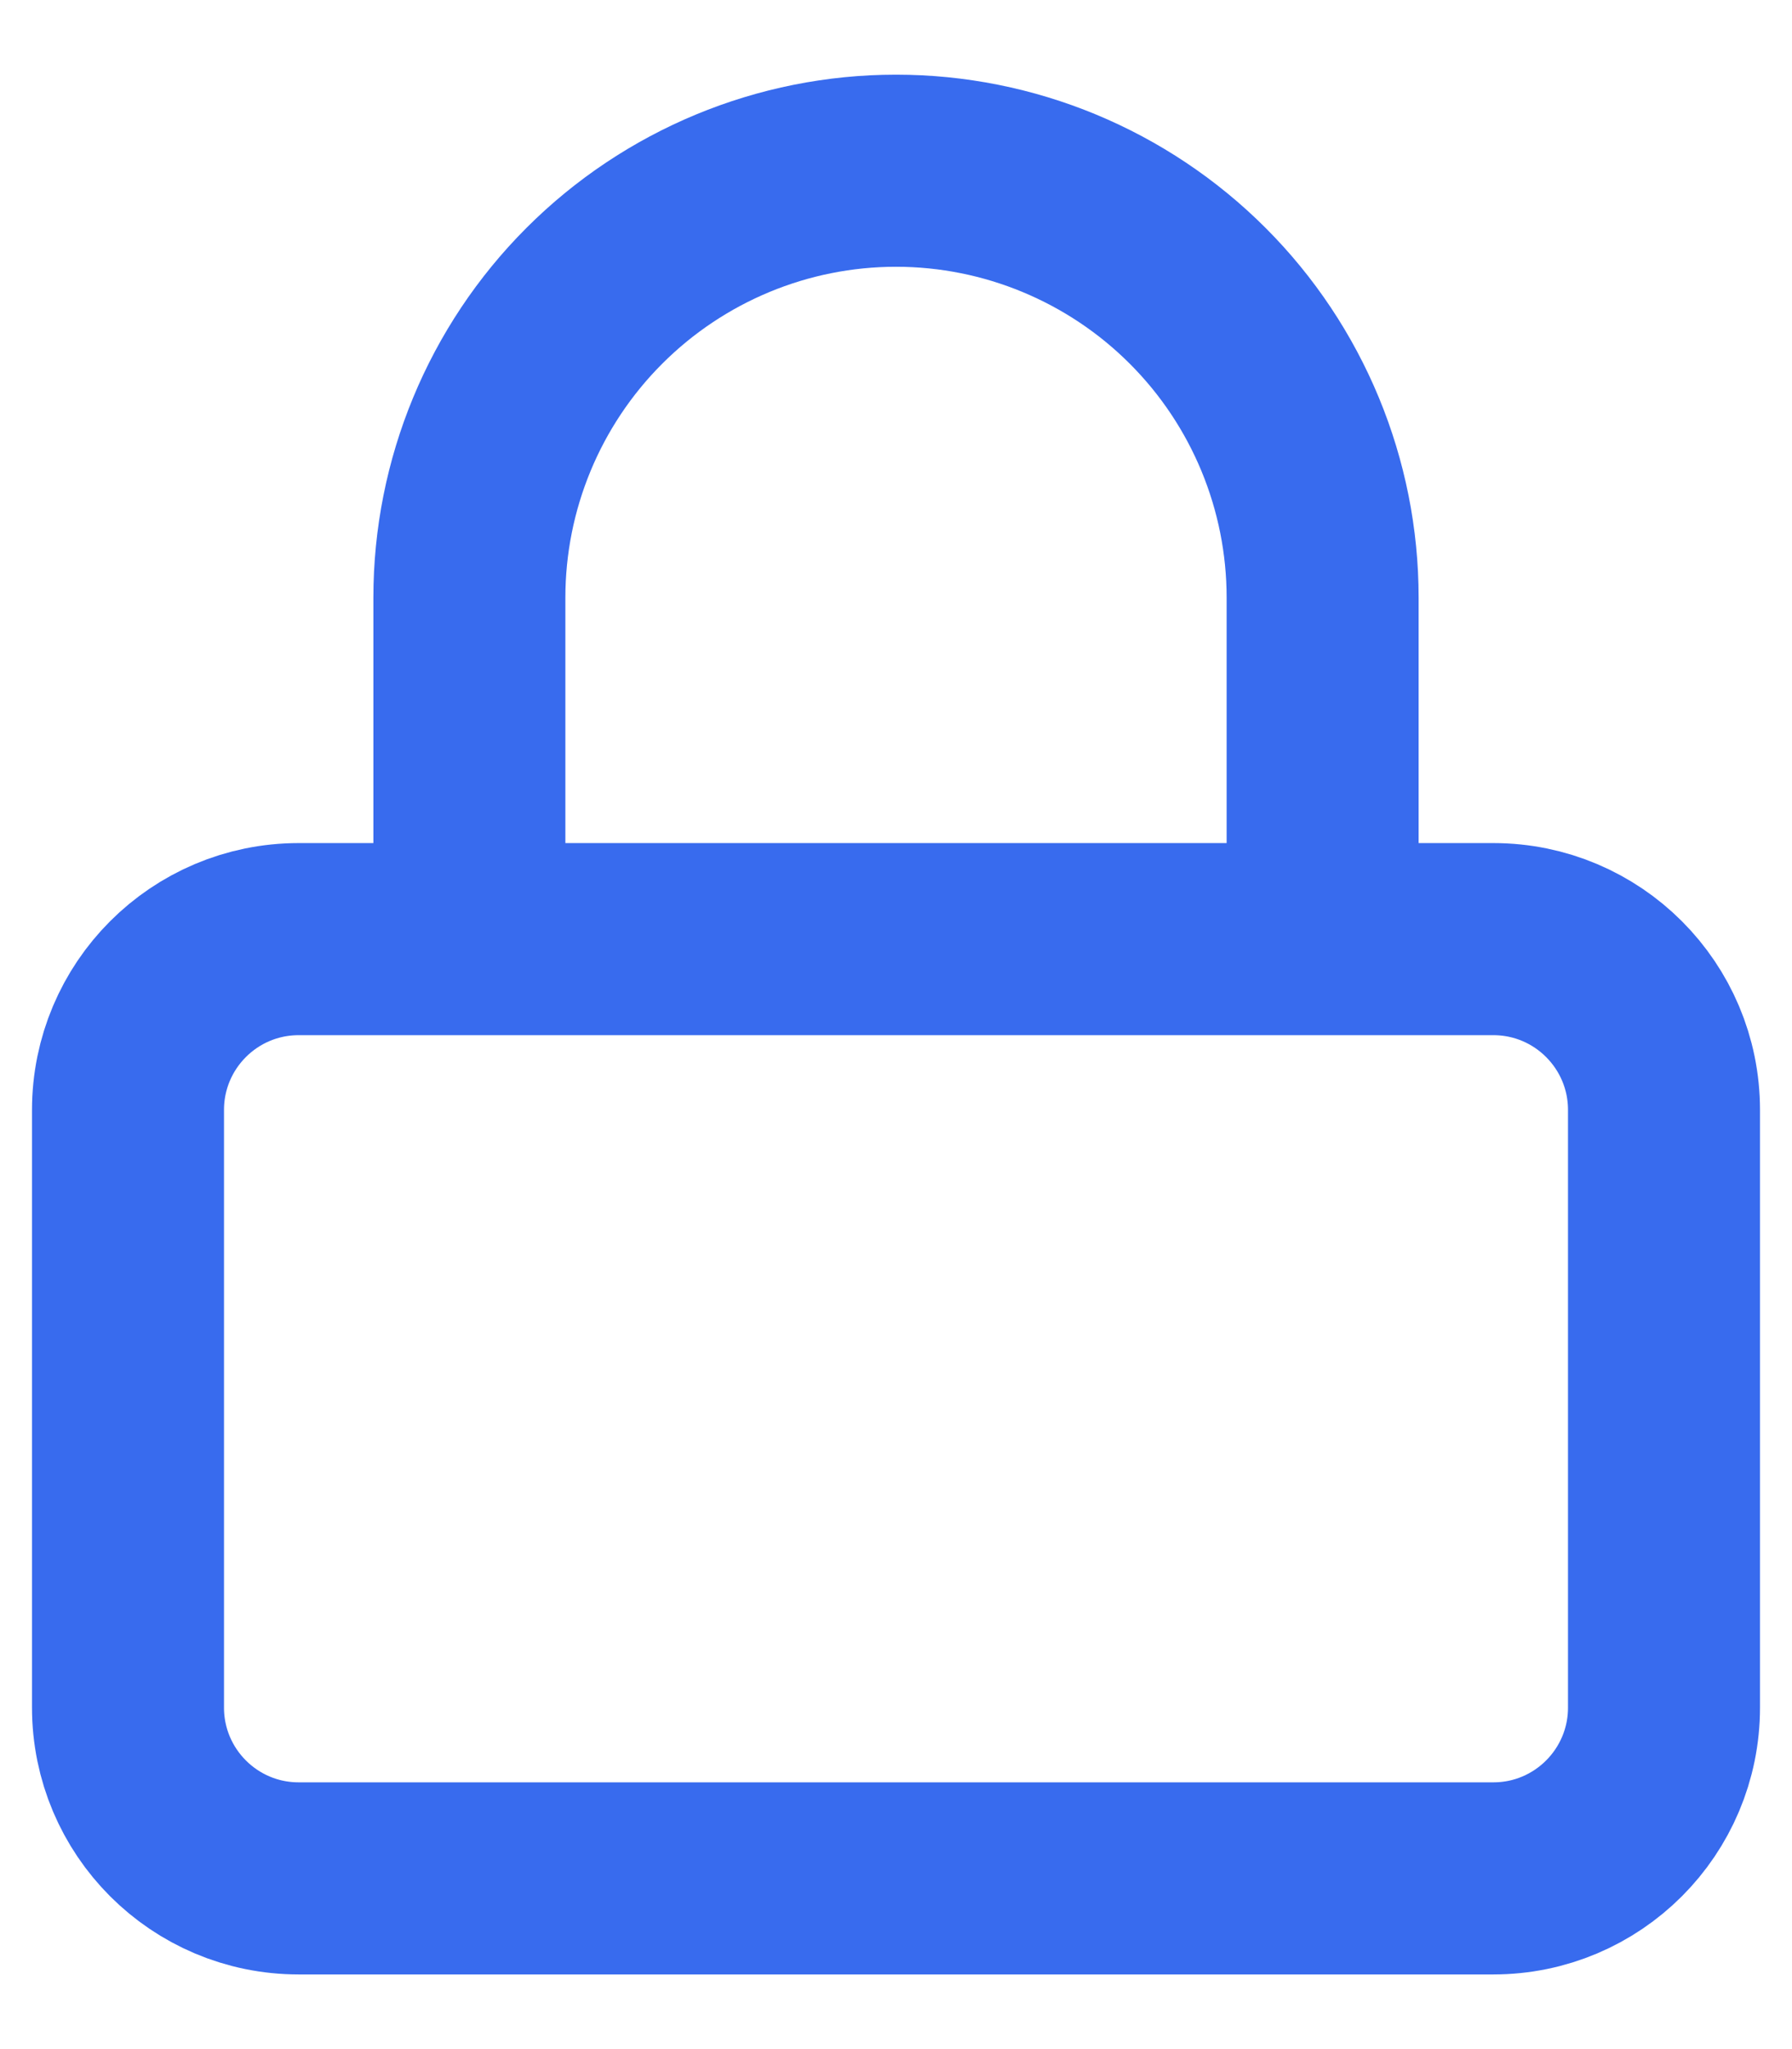 <svg width="14" height="16" viewBox="0 0 14 16" fill="none" xmlns="http://www.w3.org/2000/svg">
<path d="M3.667 7.333V4.667C3.667 3.783 4.018 2.935 4.643 2.31C5.268 1.685 6.116 1.333 7 1.333C7.884 1.333 8.732 1.685 9.357 2.31C9.982 2.935 10.333 3.783 10.333 4.667V7.333M2.333 7.333H11.667C12.403 7.333 13 7.93 13 8.667V13.333C13 14.07 12.403 14.667 11.667 14.667H2.333C1.597 14.667 1 14.07 1 13.333V8.667C1 7.93 1.597 7.333 2.333 7.333Z" stroke="#386BEE" stroke-width="1.5" stroke-linecap="round" stroke-linejoin="round"/>
</svg>
